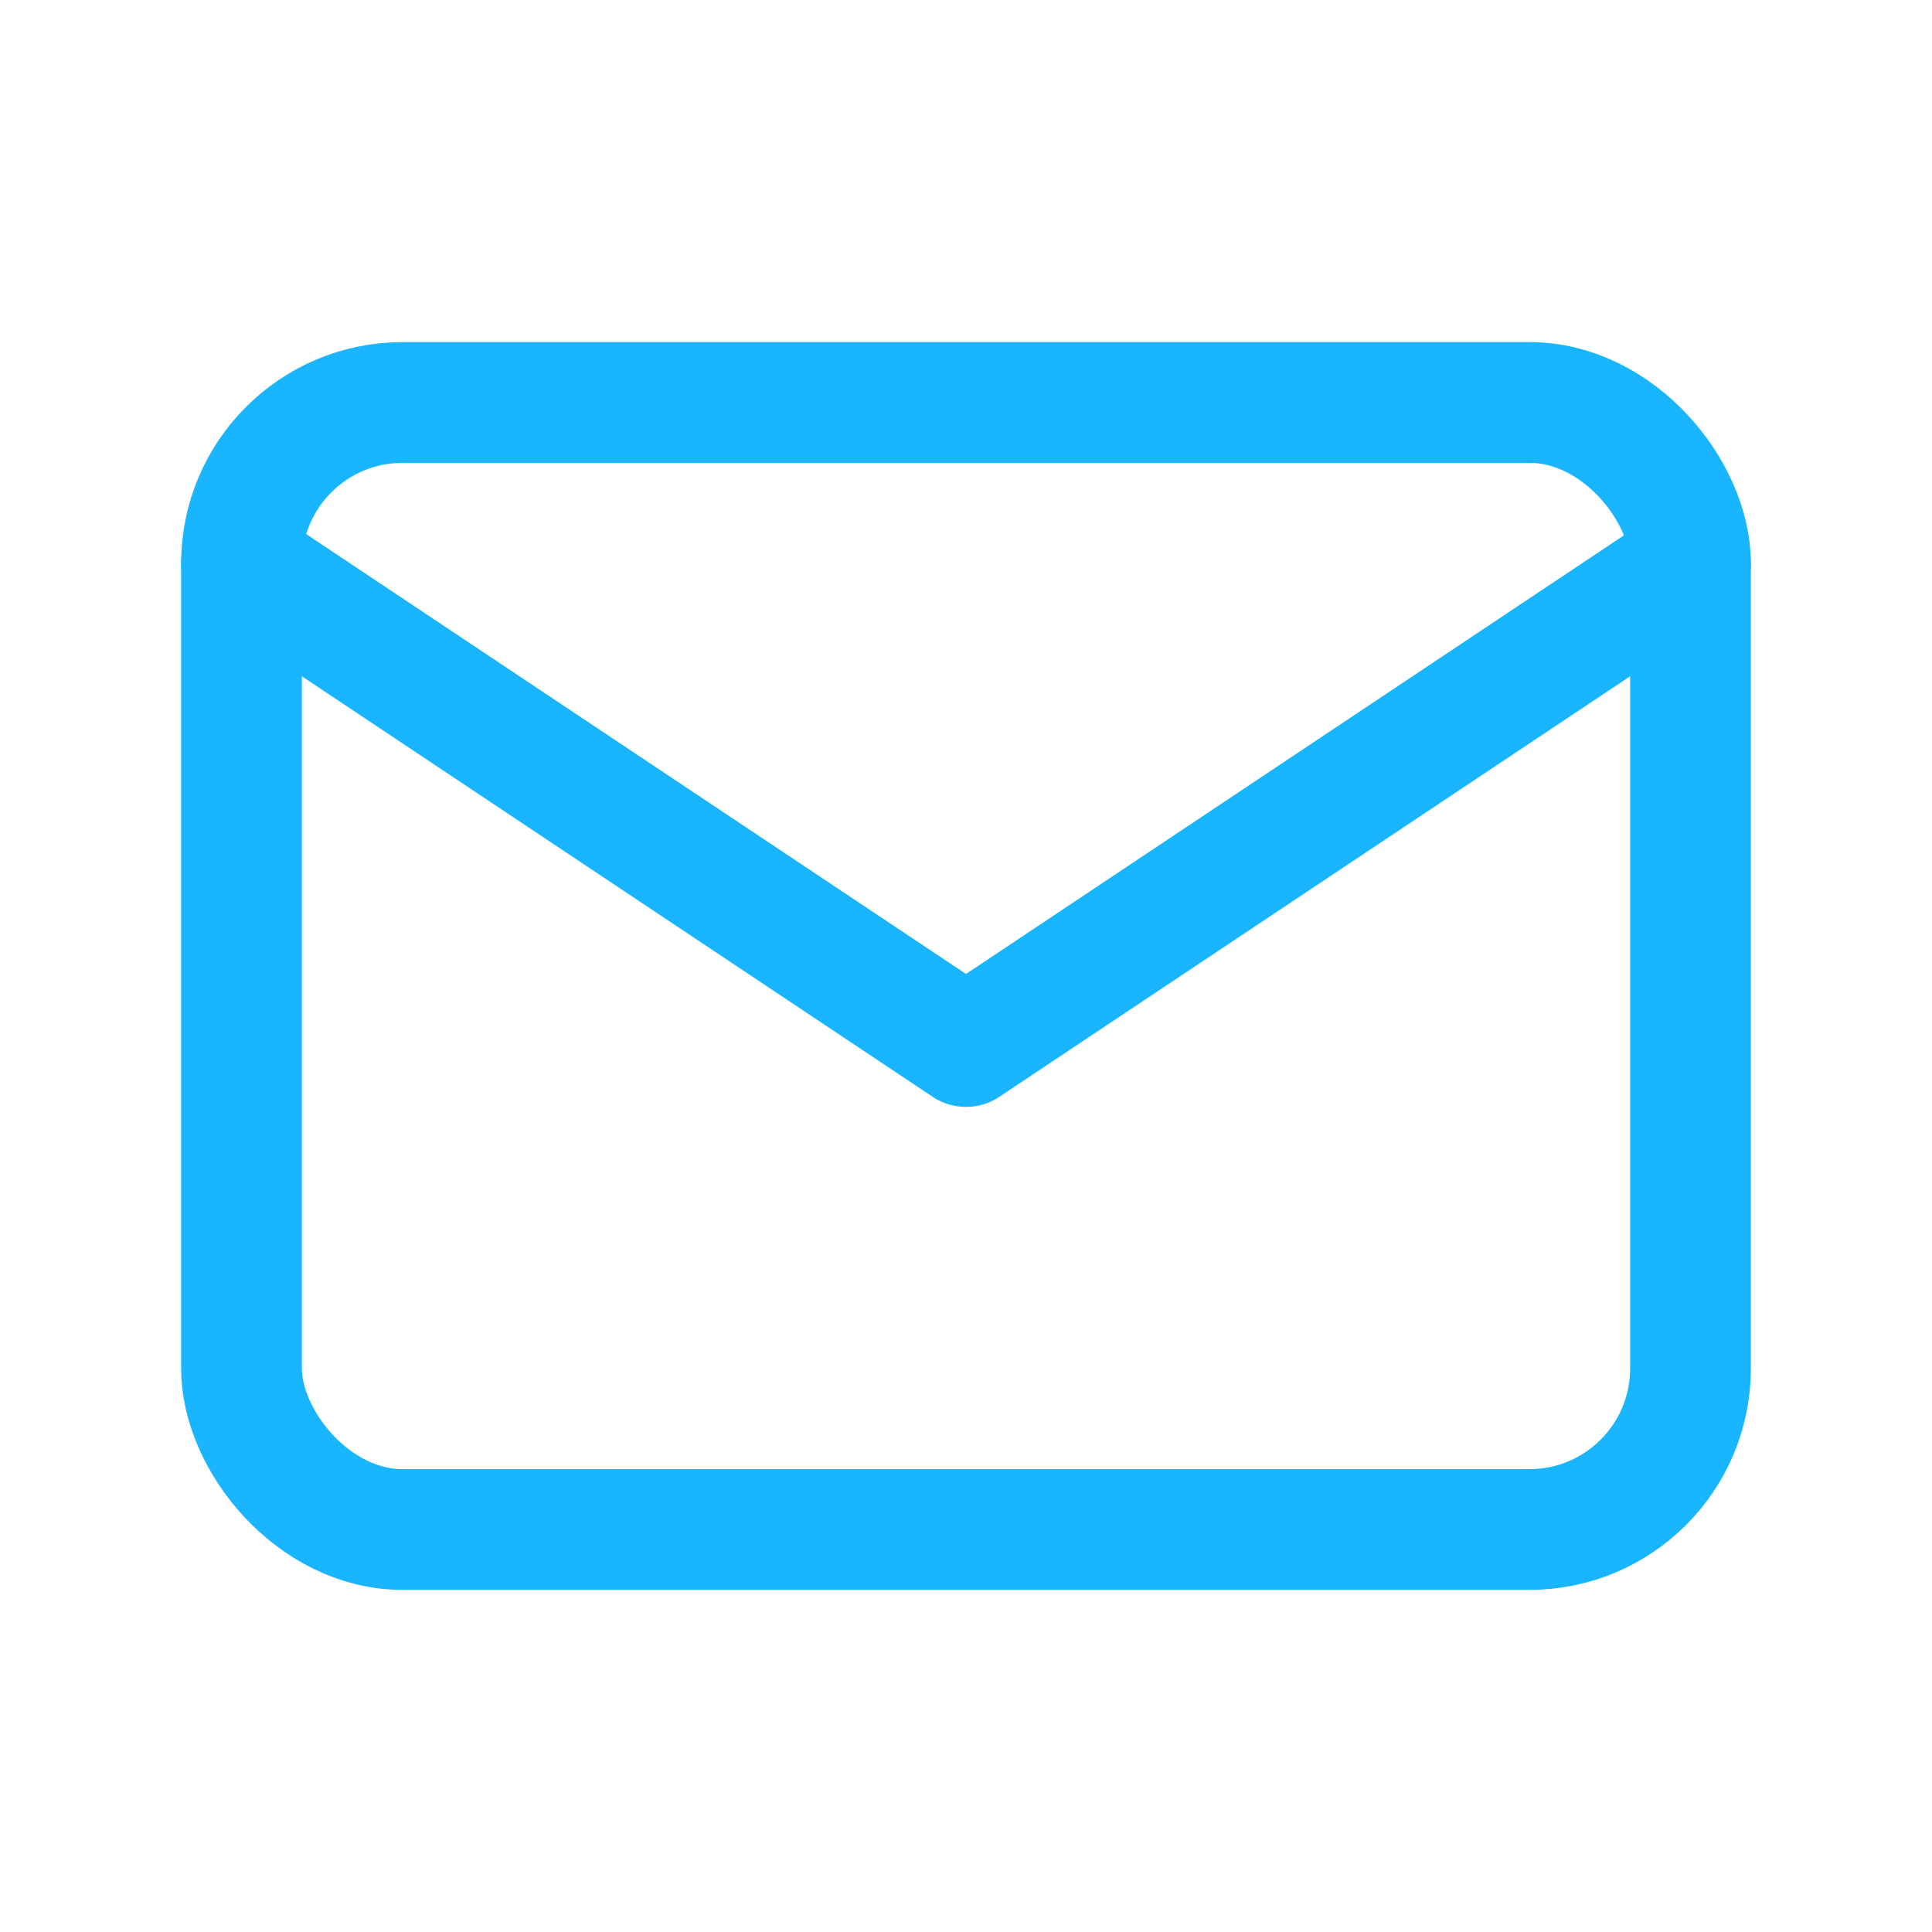 <svg id="Group_547" data-name="Group 547" xmlns="http://www.w3.org/2000/svg" width="24" height="24" viewBox="0 0 24 24">
  <path id="Path_1021" data-name="Path 1021" d="M0,0H24V24H0Z" fill="none"/>
  <rect id="Rectangle_155" data-name="Rectangle 155" width="18" height="14" rx="2" transform="translate(3 5)" fill="none" stroke="#19b5fe" stroke-linecap="round" stroke-linejoin="round" stroke-width="1.5"/>
  <path id="Path_1022" data-name="Path 1022" d="M3,7l9,6,9-6" fill="none" stroke="#19b5fe" stroke-linecap="round" stroke-linejoin="round" stroke-width="1.5"/>
</svg>

